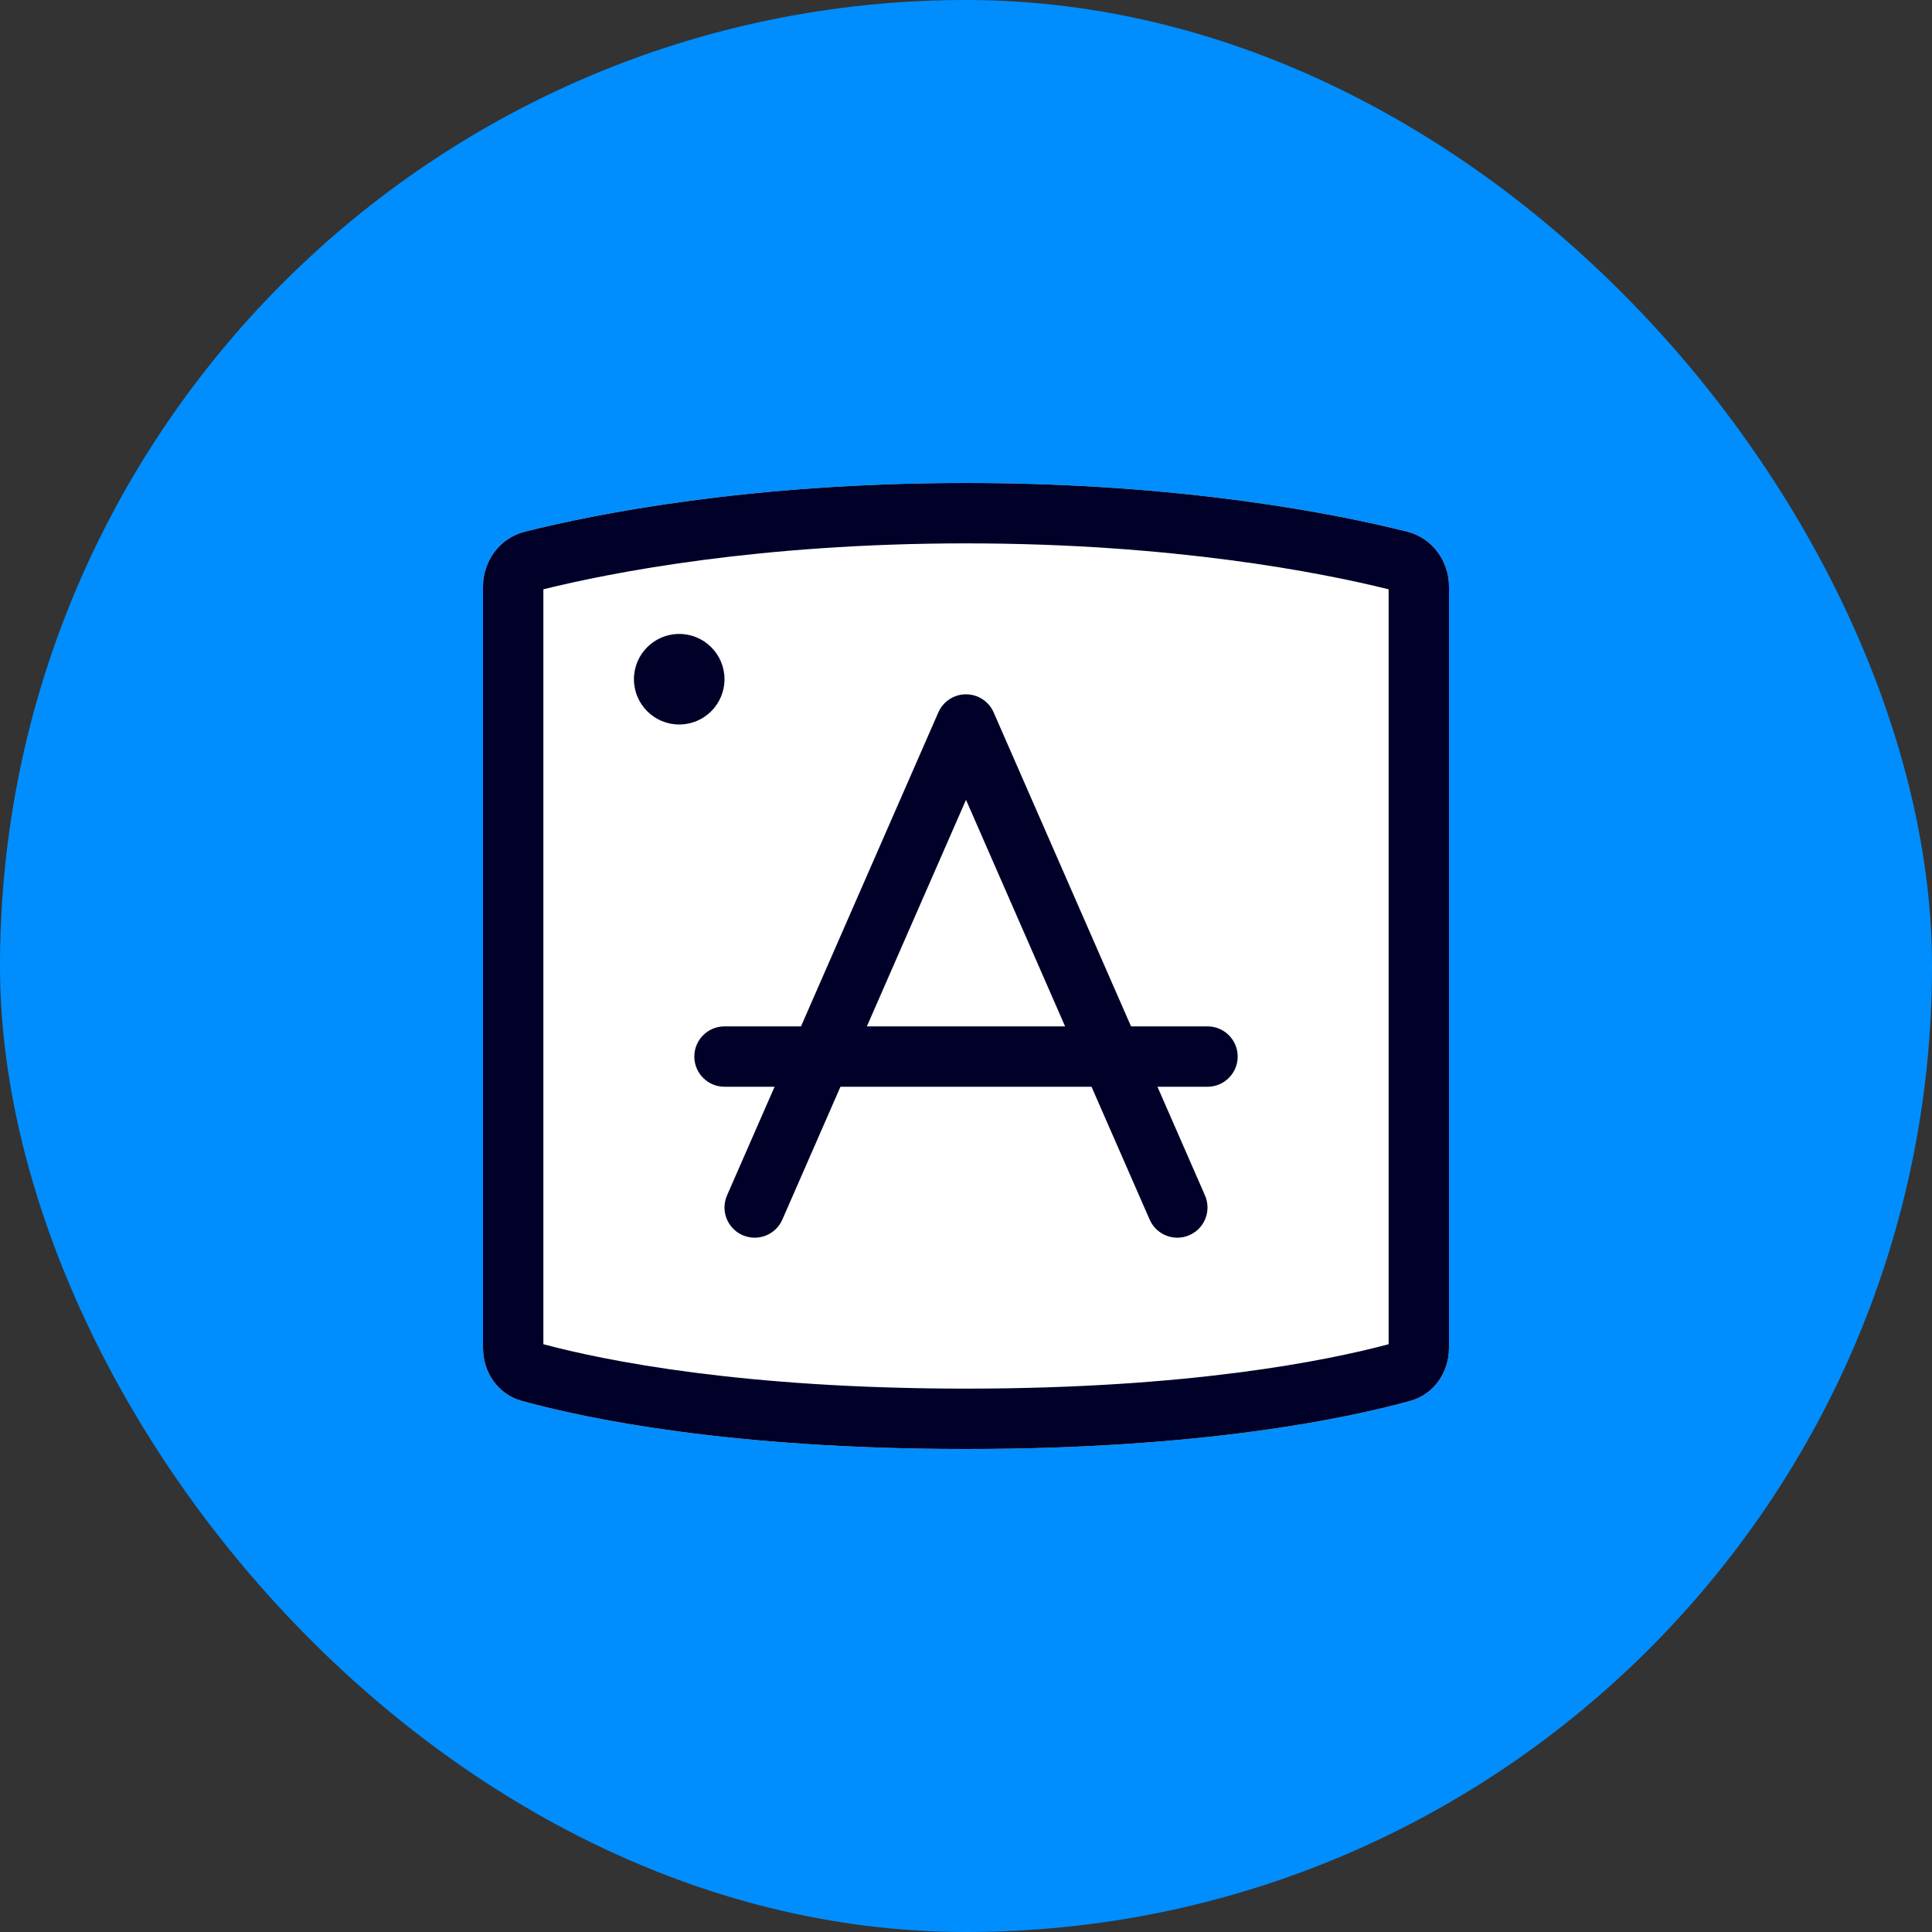 <svg xmlns="http://www.w3.org/2000/svg" width="64" height="64" viewBox="0 0 64 64" fill="none"><rect x="0" y="0" width="64" height="64" fill="#333333" stroke="none"/><rect width="64" height="64" rx="32" fill="#008EFF"></rect><path d="M16 19.442C16 18.581 16.553 17.822 17.388 17.612C19.704 17.031 24.821 16 32 16C39.179 16 44.296 17.031 46.612 17.612C47.447 17.822 48 18.581 48 19.442V44.646C48 45.464 47.501 46.19 46.712 46.407C44.593 46.992 39.808 48 32 48C24.192 48 19.407 46.992 17.288 46.407C16.499 46.19 16 45.464 16 44.646V19.442Z" fill="white"></path><path fill-rule="evenodd" clip-rule="evenodd" d="M32.916 23.599C32.757 23.235 32.397 23 32 23C31.603 23 31.243 23.235 31.084 23.599L26.534 34H24C23.448 34 23 34.448 23 35C23 35.552 23.448 36 24 36H25.659L24.084 39.599C23.863 40.105 24.093 40.695 24.599 40.916C25.105 41.138 25.695 40.907 25.916 40.401L27.841 36H36.158L38.084 40.401C38.305 40.907 38.895 41.138 39.401 40.916C39.907 40.695 40.138 40.105 39.916 39.599L38.342 36H40C40.552 36 41 35.552 41 35C41 34.448 40.552 34 40 34H37.467L32.916 23.599ZM32 26.495L35.283 34H28.716L32 26.495Z" fill="#000028"></path><path d="M22.5 24C23.328 24 24 23.328 24 22.5C24 21.672 23.328 21 22.5 21C21.672 21 21 21.672 21 22.5C21 23.328 21.672 24 22.5 24Z" fill="#000028"></path><path fill-rule="evenodd" clip-rule="evenodd" d="M16 19.442C16 18.581 16.553 17.822 17.388 17.612C19.704 17.031 24.821 16 32 16C39.179 16 44.296 17.031 46.612 17.612C47.447 17.822 48 18.581 48 19.442V44.646C48 45.464 47.501 46.19 46.712 46.407C44.593 46.992 39.808 48 32 48C24.192 48 19.407 46.992 17.288 46.407C16.499 46.19 16 45.464 16 44.646V19.442ZM18 44.529V19.521C20.245 18.966 25.142 18 32 18C38.858 18 43.755 18.966 46 19.521V44.529C43.962 45.073 39.406 46 32 46C24.594 46 20.038 45.073 18 44.529Z" fill="#000028"></path></svg>